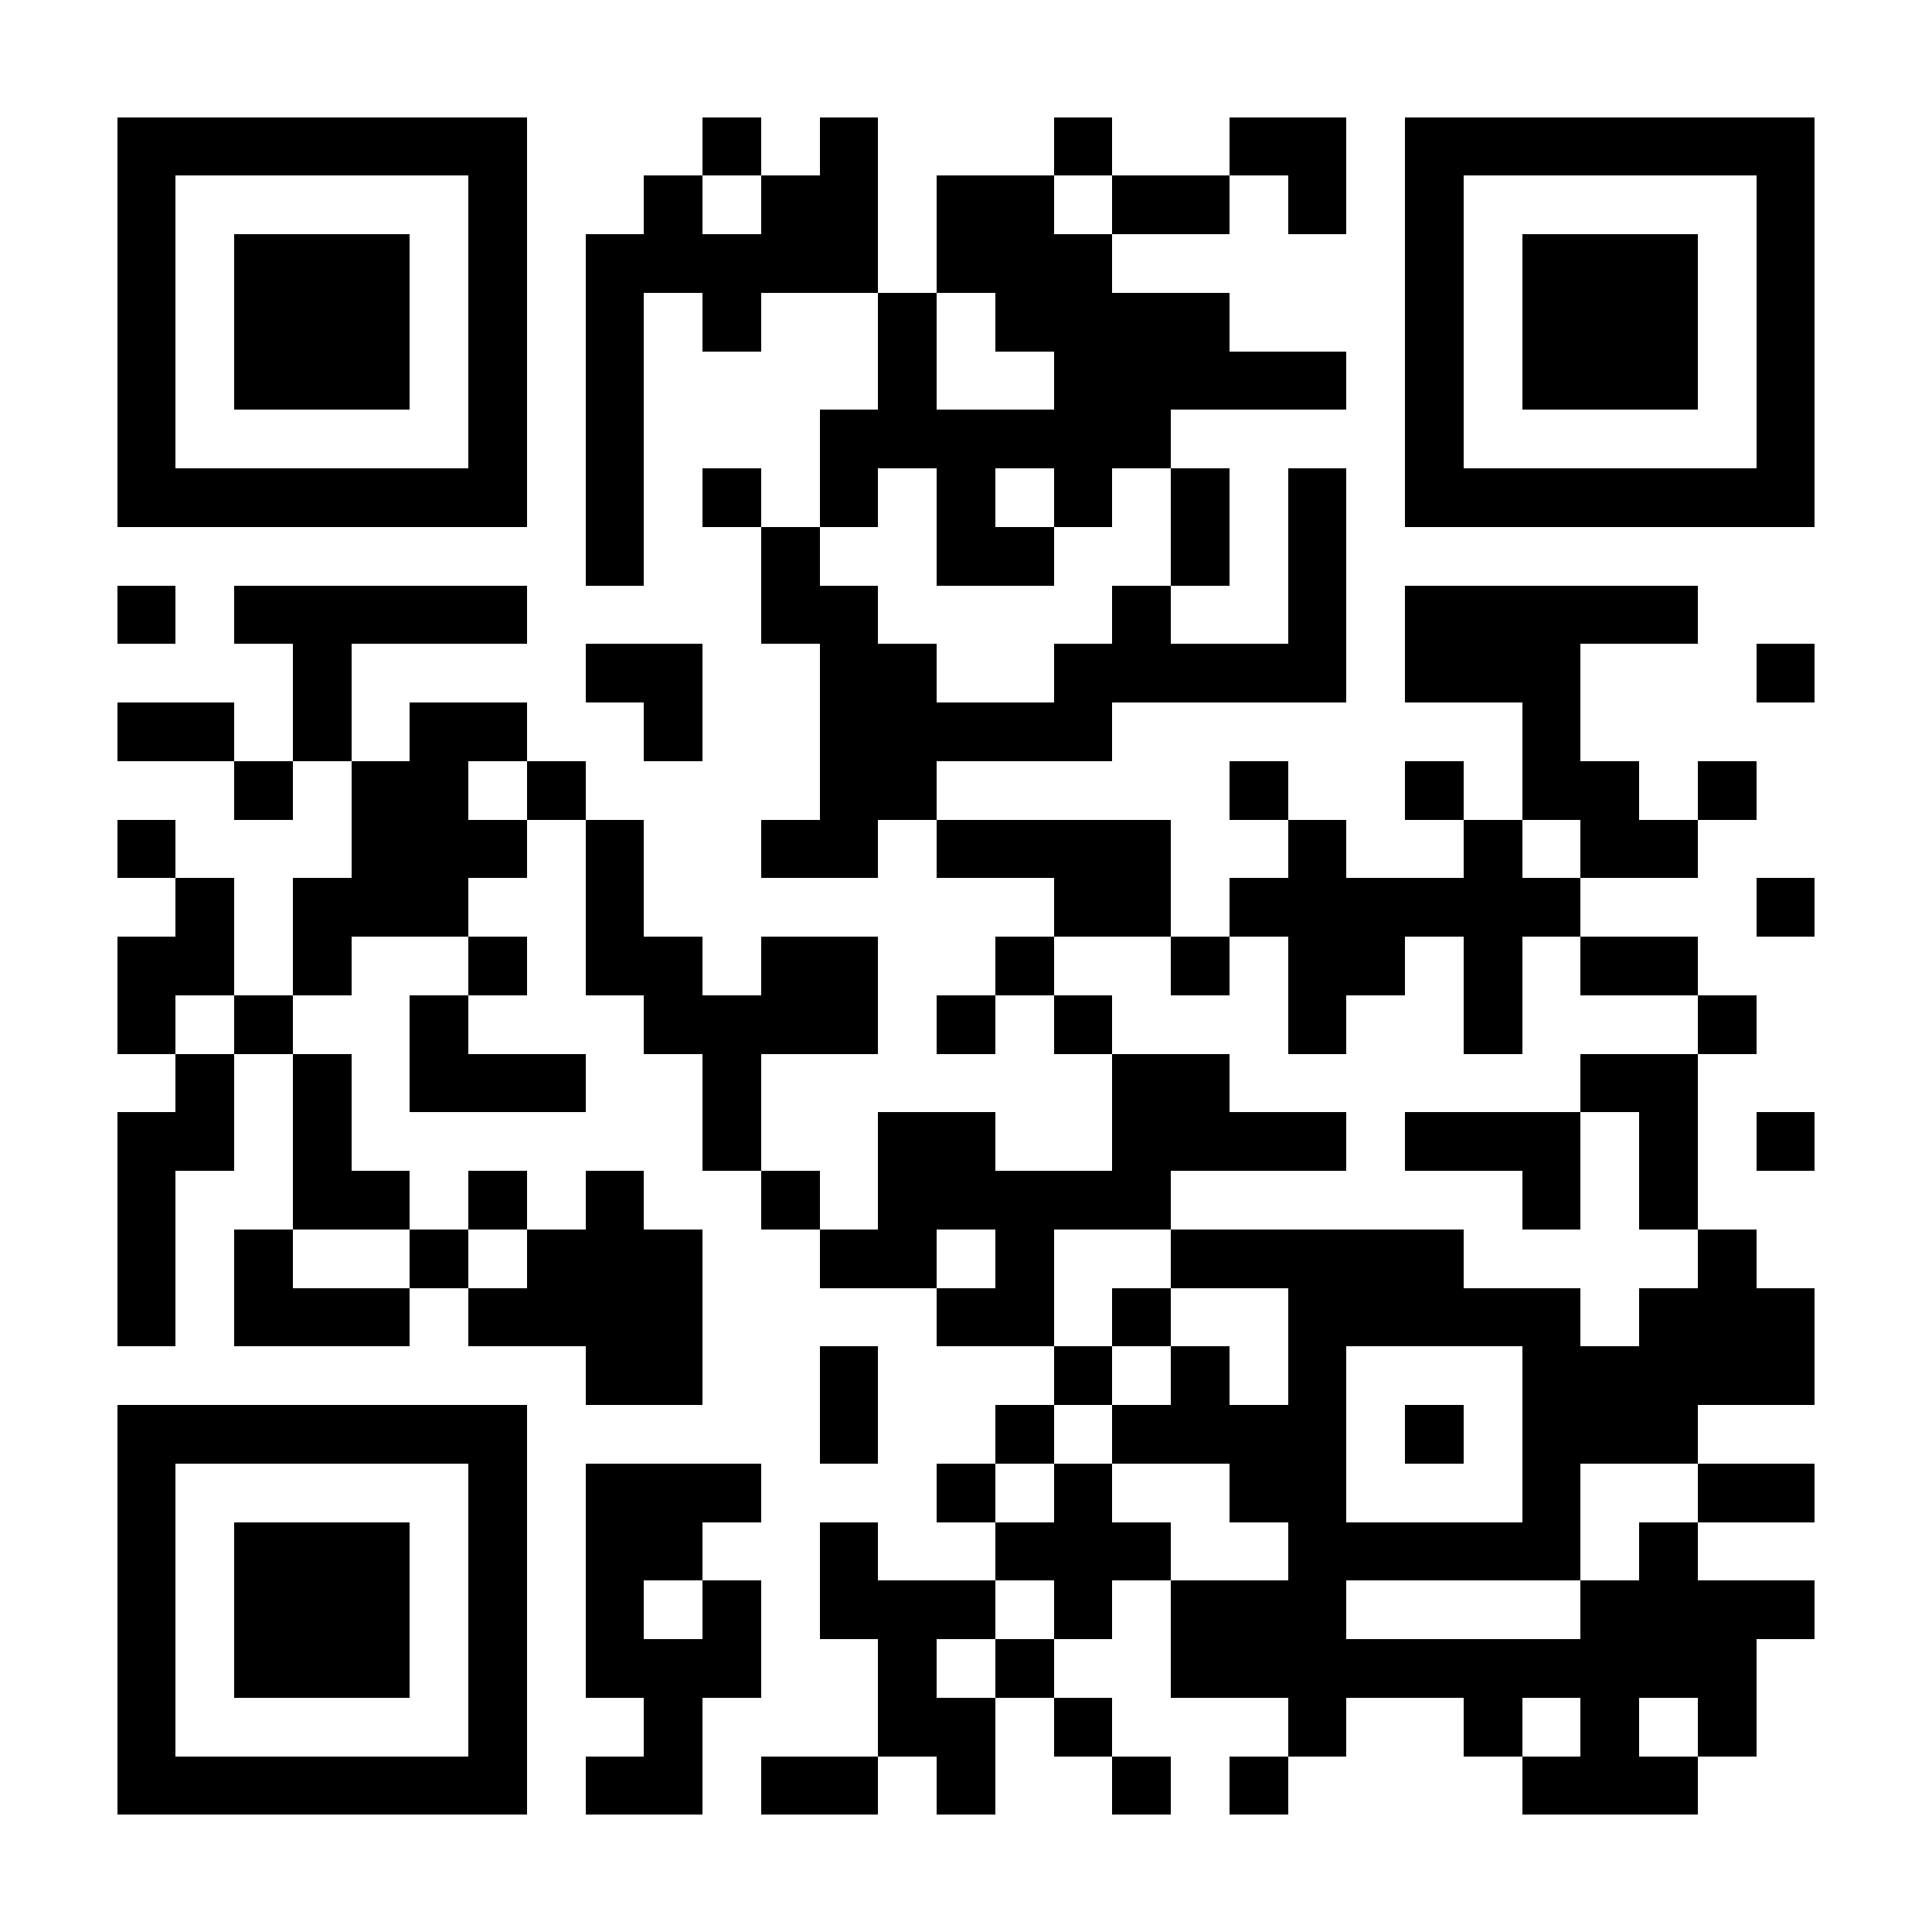 <?xml version="1.0" encoding="UTF-8"?>
<!DOCTYPE svg PUBLIC '-//W3C//DTD SVG 1.0//EN'
          'http://www.w3.org/TR/2001/REC-SVG-20010904/DTD/svg10.dtd'>
<svg fill="#fff" height="33" shape-rendering="crispEdges" style="fill: #fff;" viewBox="0 0 33 33" width="33" xmlns="http://www.w3.org/2000/svg" xmlns:xlink="http://www.w3.org/1999/xlink"
><path d="M0 0h33v33H0z"
  /><path d="M2 2.5h7m3 0h1m1 0h1m3 0h1m2 0h2m1 0h7M2 3.5h1m5 0h1m2 0h1m1 0h2m1 0h2m1 0h2m1 0h1m1 0h1m5 0h1M2 4.5h1m1 0h3m1 0h1m1 0h5m1 0h3m5 0h1m1 0h3m1 0h1M2 5.5h1m1 0h3m1 0h1m1 0h1m1 0h1m2 0h1m1 0h4m3 0h1m1 0h3m1 0h1M2 6.5h1m1 0h3m1 0h1m1 0h1m4 0h1m2 0h5m1 0h1m1 0h3m1 0h1M2 7.5h1m5 0h1m1 0h1m3 0h6m4 0h1m5 0h1M2 8.5h7m1 0h1m1 0h1m1 0h1m1 0h1m1 0h1m1 0h1m1 0h1m1 0h7M10 9.5h1m2 0h1m2 0h2m2 0h1m1 0h1M2 10.5h1m1 0h5m4 0h2m4 0h1m2 0h1m1 0h5M5 11.5h1m4 0h2m2 0h2m2 0h5m1 0h3m3 0h1M2 12.5h2m1 0h1m1 0h2m2 0h1m2 0h5m7 0h1M4 13.5h1m1 0h2m1 0h1m4 0h2m5 0h1m2 0h1m1 0h2m1 0h1M2 14.5h1m3 0h3m1 0h1m2 0h2m1 0h4m2 0h1m2 0h1m1 0h2M3 15.5h1m1 0h3m2 0h1m7 0h2m1 0h6m3 0h1M2 16.5h2m1 0h1m2 0h1m1 0h2m1 0h2m2 0h1m2 0h1m1 0h2m1 0h1m1 0h2M2 17.5h1m1 0h1m2 0h1m3 0h4m1 0h1m1 0h1m3 0h1m2 0h1m3 0h1M3 18.5h1m1 0h1m1 0h3m2 0h1m6 0h2m6 0h2M2 19.5h2m1 0h1m6 0h1m2 0h2m2 0h4m1 0h3m1 0h1m1 0h1M2 20.5h1m2 0h2m1 0h1m1 0h1m2 0h1m1 0h5m6 0h1m1 0h1M2 21.5h1m1 0h1m2 0h1m1 0h3m2 0h2m1 0h1m2 0h5m4 0h1M2 22.5h1m1 0h3m1 0h4m4 0h2m1 0h1m2 0h5m1 0h3M10 23.5h2m2 0h1m3 0h1m1 0h1m1 0h1m3 0h5M2 24.5h7m5 0h1m2 0h1m1 0h4m1 0h1m1 0h3M2 25.5h1m5 0h1m1 0h3m3 0h1m1 0h1m2 0h2m3 0h1m2 0h2M2 26.5h1m1 0h3m1 0h1m1 0h2m2 0h1m2 0h3m2 0h5m1 0h1M2 27.5h1m1 0h3m1 0h1m1 0h1m1 0h1m1 0h3m1 0h1m1 0h3m4 0h4M2 28.5h1m1 0h3m1 0h1m1 0h3m2 0h1m1 0h1m2 0h10M2 29.5h1m5 0h1m2 0h1m3 0h2m1 0h1m3 0h1m2 0h1m1 0h1m1 0h1M2 30.5h7m1 0h2m1 0h2m1 0h1m2 0h1m1 0h1m4 0h3" stroke="#000"
/></svg
>
